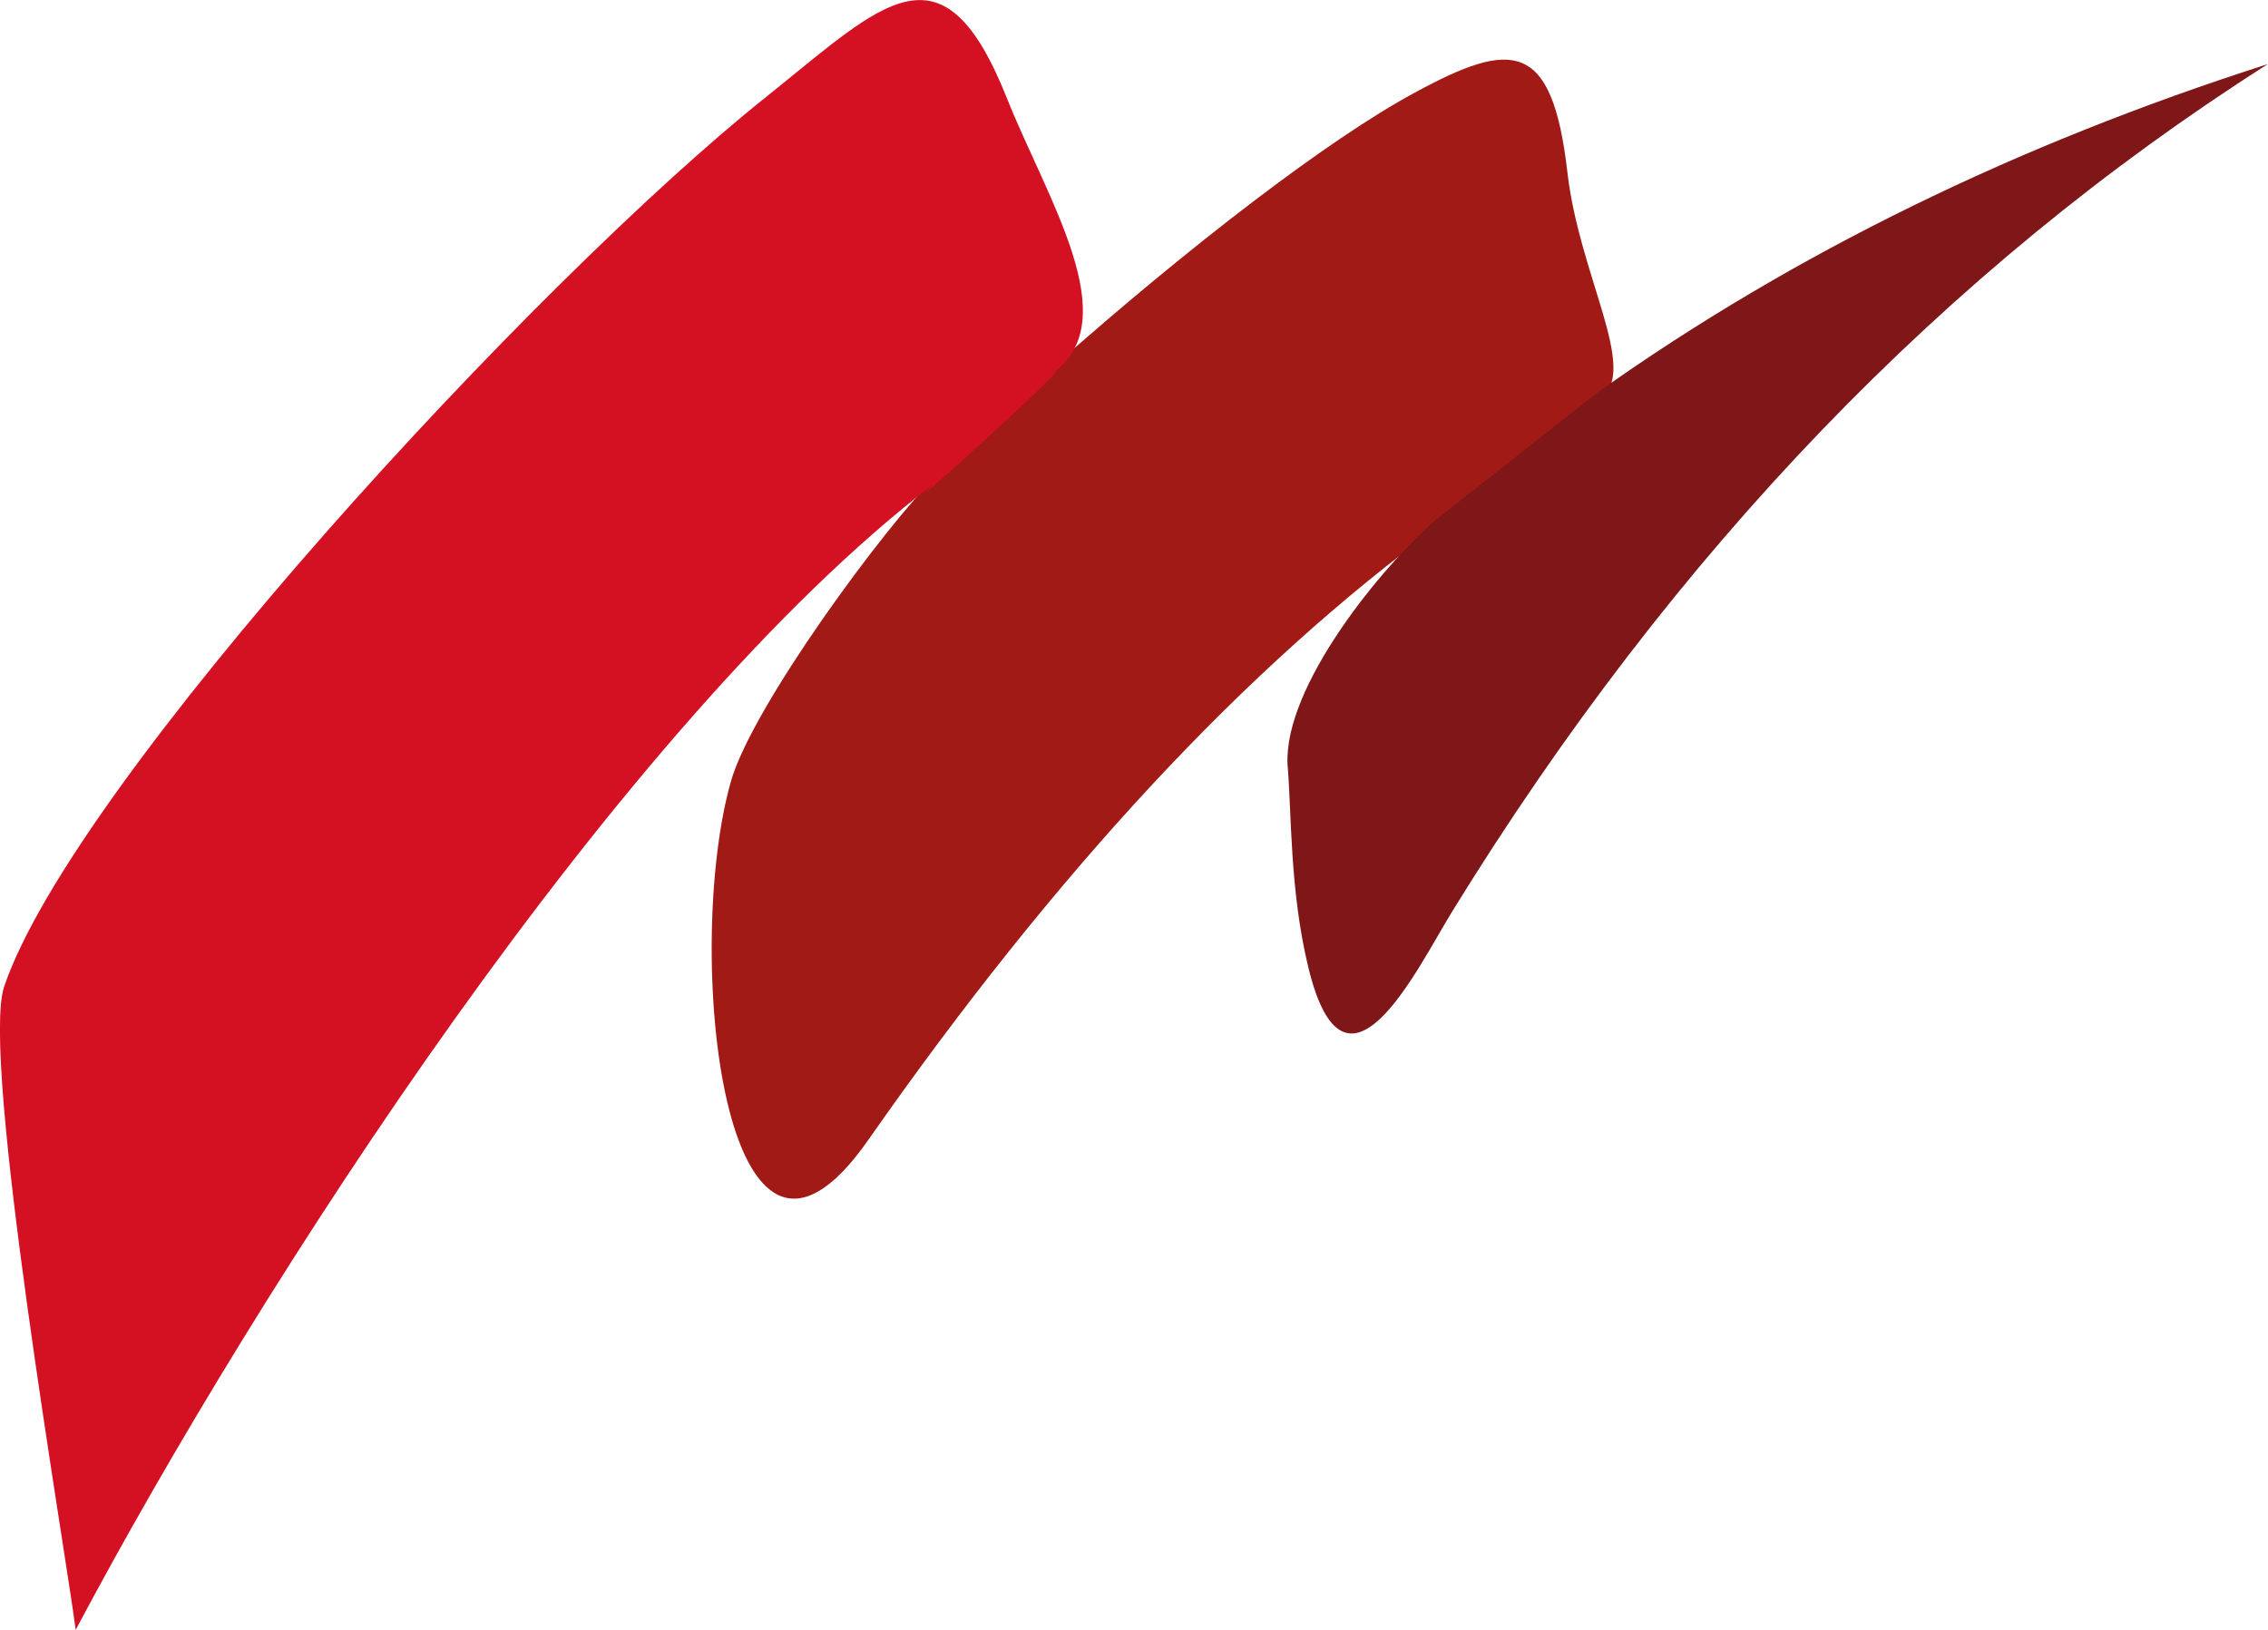 <svg xmlns="http://www.w3.org/2000/svg" id="uuid-688ca7c9-88ad-4553-9317-8df8cf2d2f2f" viewBox="0 0 174.16 125.16"><path d="M71.92,36.53c-3.99,3.91-14.05,17.61-15.76,23.37-3.73,12.88-.66,43.63,10.5,27.67,14.39-20.59,29.02-36.36,43.92-47.22-4.27,3.68,19.14-15.06,12.37-9.74,2.89-2.28-1.67-9.38-2.59-17.39-1.17-10.17-4.26-10.16-11.71-6.11-6.65,3.58-17.36,11.84-27.6,20.91l-9.14,8.51Z" style="fill:#a11a16; fill-rule:evenodd;"></path><path d="M5.82,125.16c14.04-26.45,41.8-69.55,65.82-87.95-3.99,3.91,11.76-10.35,9.14-8.51,5.75-4.04-.36-13.39-3.46-21.16-4.93-12.38-9.44-7.36-18.37-.19C41.24,21.43,5.6,60.09.31,75.8c-1.8,5.46,4.68,43.02,5.5,49.36h0Z" style="fill:#d31122; fill-rule:evenodd;"></path><path d="M110.31,39.88c-4.27,3.68-11.72,12.84-11.44,18.82.32,3.73.16,9.64,1.59,15.57,2.82,11.68,8.28.27,11.02-4.21,17.05-27.71,37.92-49.38,62.67-65.14-19.25,6.16-36.42,14.53-51.47,25.22l-12.37,9.74Z" style="fill:#7f1718; fill-rule:evenodd;"></path></svg>